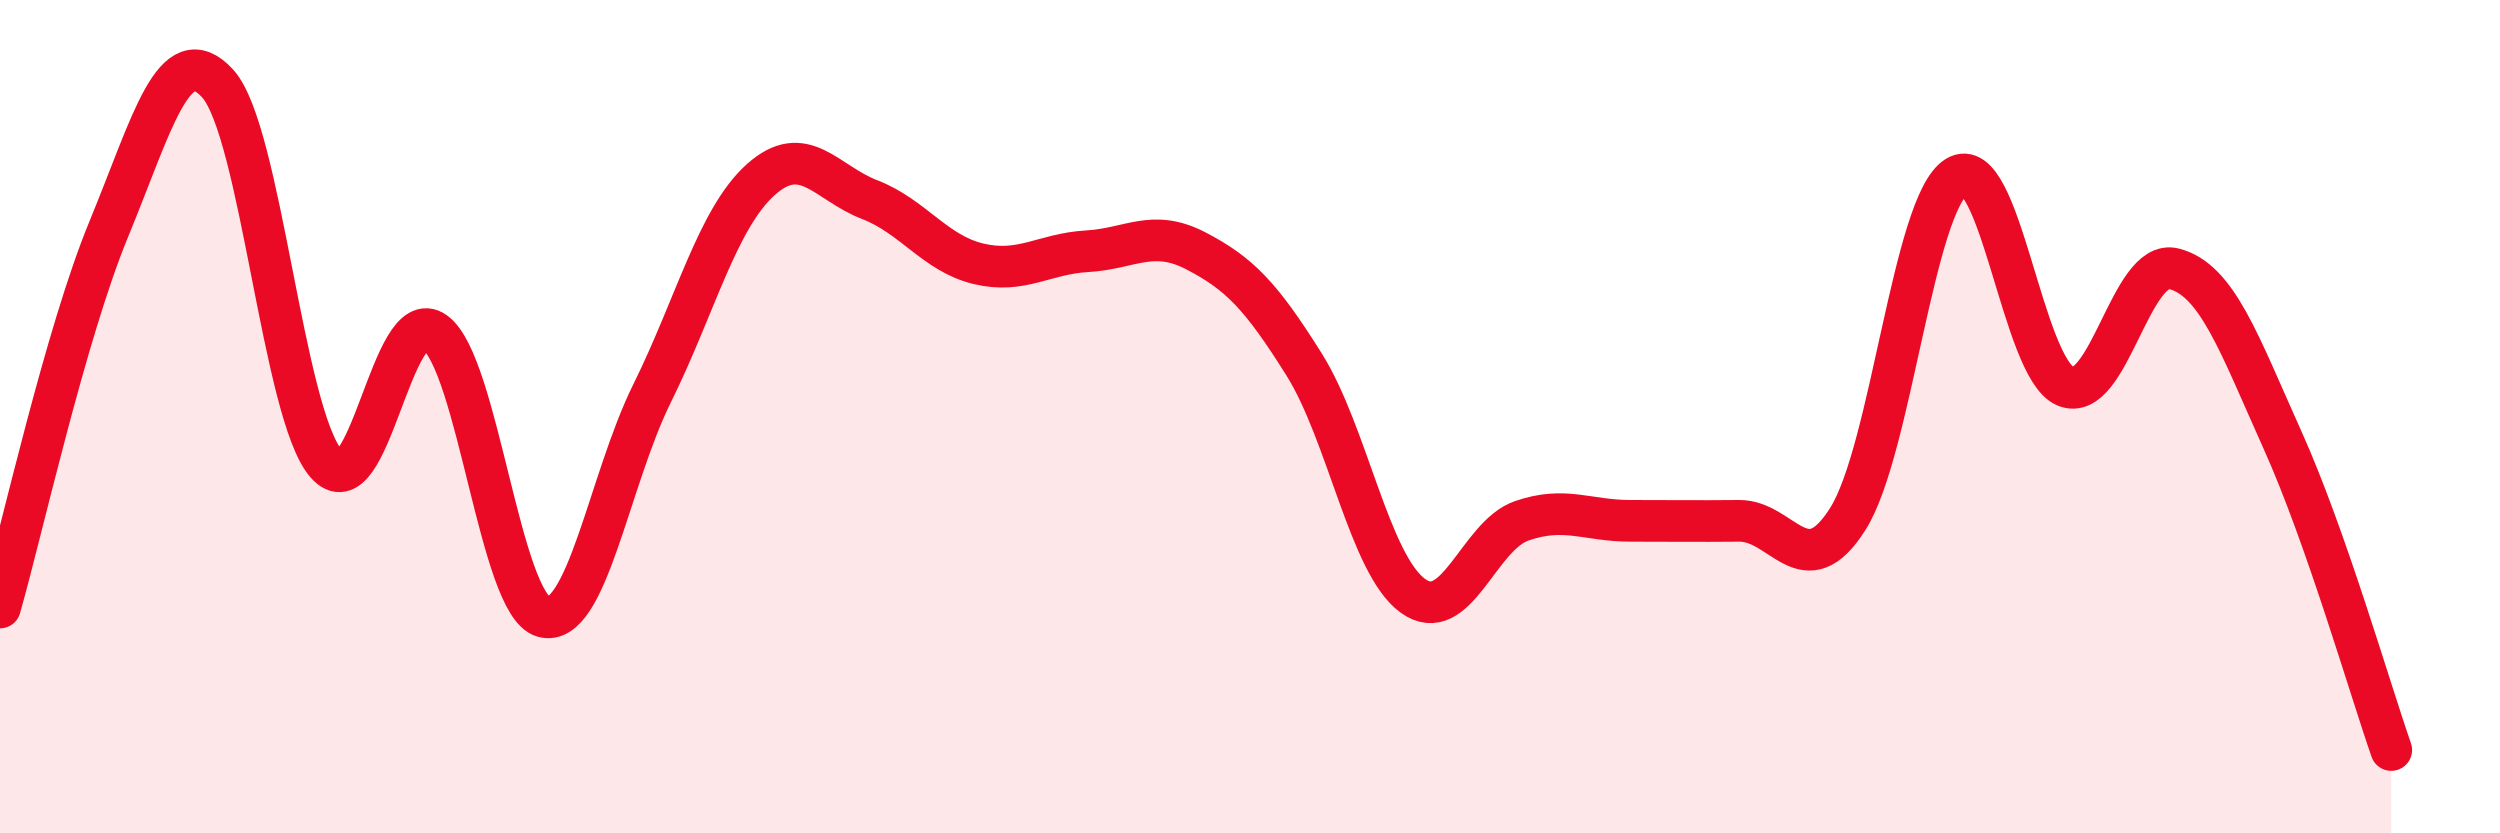 
    <svg width="60" height="20" viewBox="0 0 60 20" xmlns="http://www.w3.org/2000/svg">
      <path
        d="M 0,14.58 C 0.52,12.76 1.57,8.02 2.61,5.5 C 3.65,2.98 4.18,0.87 5.22,2 C 6.26,3.13 6.79,9.94 7.83,11.13 C 8.87,12.32 9.39,7.24 10.43,7.97 C 11.47,8.7 12,14.51 13.04,14.8 C 14.08,15.09 14.61,11.54 15.65,9.44 C 16.69,7.34 17.22,5.24 18.26,4.31 C 19.3,3.38 19.83,4.39 20.87,4.79 C 21.91,5.19 22.44,6.08 23.48,6.33 C 24.52,6.58 25.05,6.09 26.09,6.03 C 27.13,5.97 27.66,5.48 28.7,6.02 C 29.74,6.56 30.26,7.09 31.3,8.75 C 32.34,10.41 32.87,13.55 33.91,14.3 C 34.95,15.05 35.48,12.86 36.52,12.5 C 37.56,12.14 38.09,12.5 39.13,12.5 C 40.17,12.5 40.7,12.51 41.74,12.5 C 42.78,12.49 43.31,14.1 44.35,12.45 C 45.39,10.8 45.92,4.88 46.96,4.24 C 48,3.6 48.53,8.83 49.57,9.27 C 50.61,9.71 51.13,6.19 52.17,6.45 C 53.21,6.71 53.74,8.25 54.78,10.56 C 55.82,12.87 56.87,16.51 57.39,18L57.39 20L0 20Z"
        fill="#EB0A25"
        opacity="0.1"
        stroke-linecap="round"
        stroke-linejoin="round"
      />
      <path
        d="M 0,14.58 C 0.52,12.76 1.57,8.02 2.61,5.5 C 3.65,2.98 4.18,0.87 5.22,2 C 6.26,3.13 6.79,9.94 7.83,11.13 C 8.87,12.32 9.39,7.24 10.43,7.97 C 11.47,8.7 12,14.51 13.04,14.8 C 14.08,15.09 14.61,11.54 15.65,9.44 C 16.69,7.34 17.22,5.24 18.26,4.31 C 19.3,3.38 19.83,4.39 20.87,4.79 C 21.91,5.19 22.44,6.08 23.48,6.33 C 24.52,6.58 25.05,6.09 26.09,6.03 C 27.13,5.97 27.66,5.48 28.7,6.02 C 29.74,6.56 30.26,7.09 31.3,8.75 C 32.34,10.41 32.87,13.55 33.91,14.3 C 34.95,15.05 35.48,12.86 36.52,12.5 C 37.56,12.14 38.09,12.5 39.13,12.5 C 40.17,12.5 40.7,12.51 41.74,12.5 C 42.78,12.49 43.31,14.1 44.35,12.45 C 45.39,10.8 45.92,4.88 46.96,4.24 C 48,3.6 48.53,8.83 49.57,9.27 C 50.61,9.71 51.13,6.19 52.17,6.45 C 53.21,6.71 53.74,8.25 54.78,10.56 C 55.82,12.87 56.87,16.51 57.39,18"
        stroke="#EB0A25"
        stroke-width="1"
        fill="none"
        stroke-linecap="round"
        stroke-linejoin="round"
      />
    </svg>
  